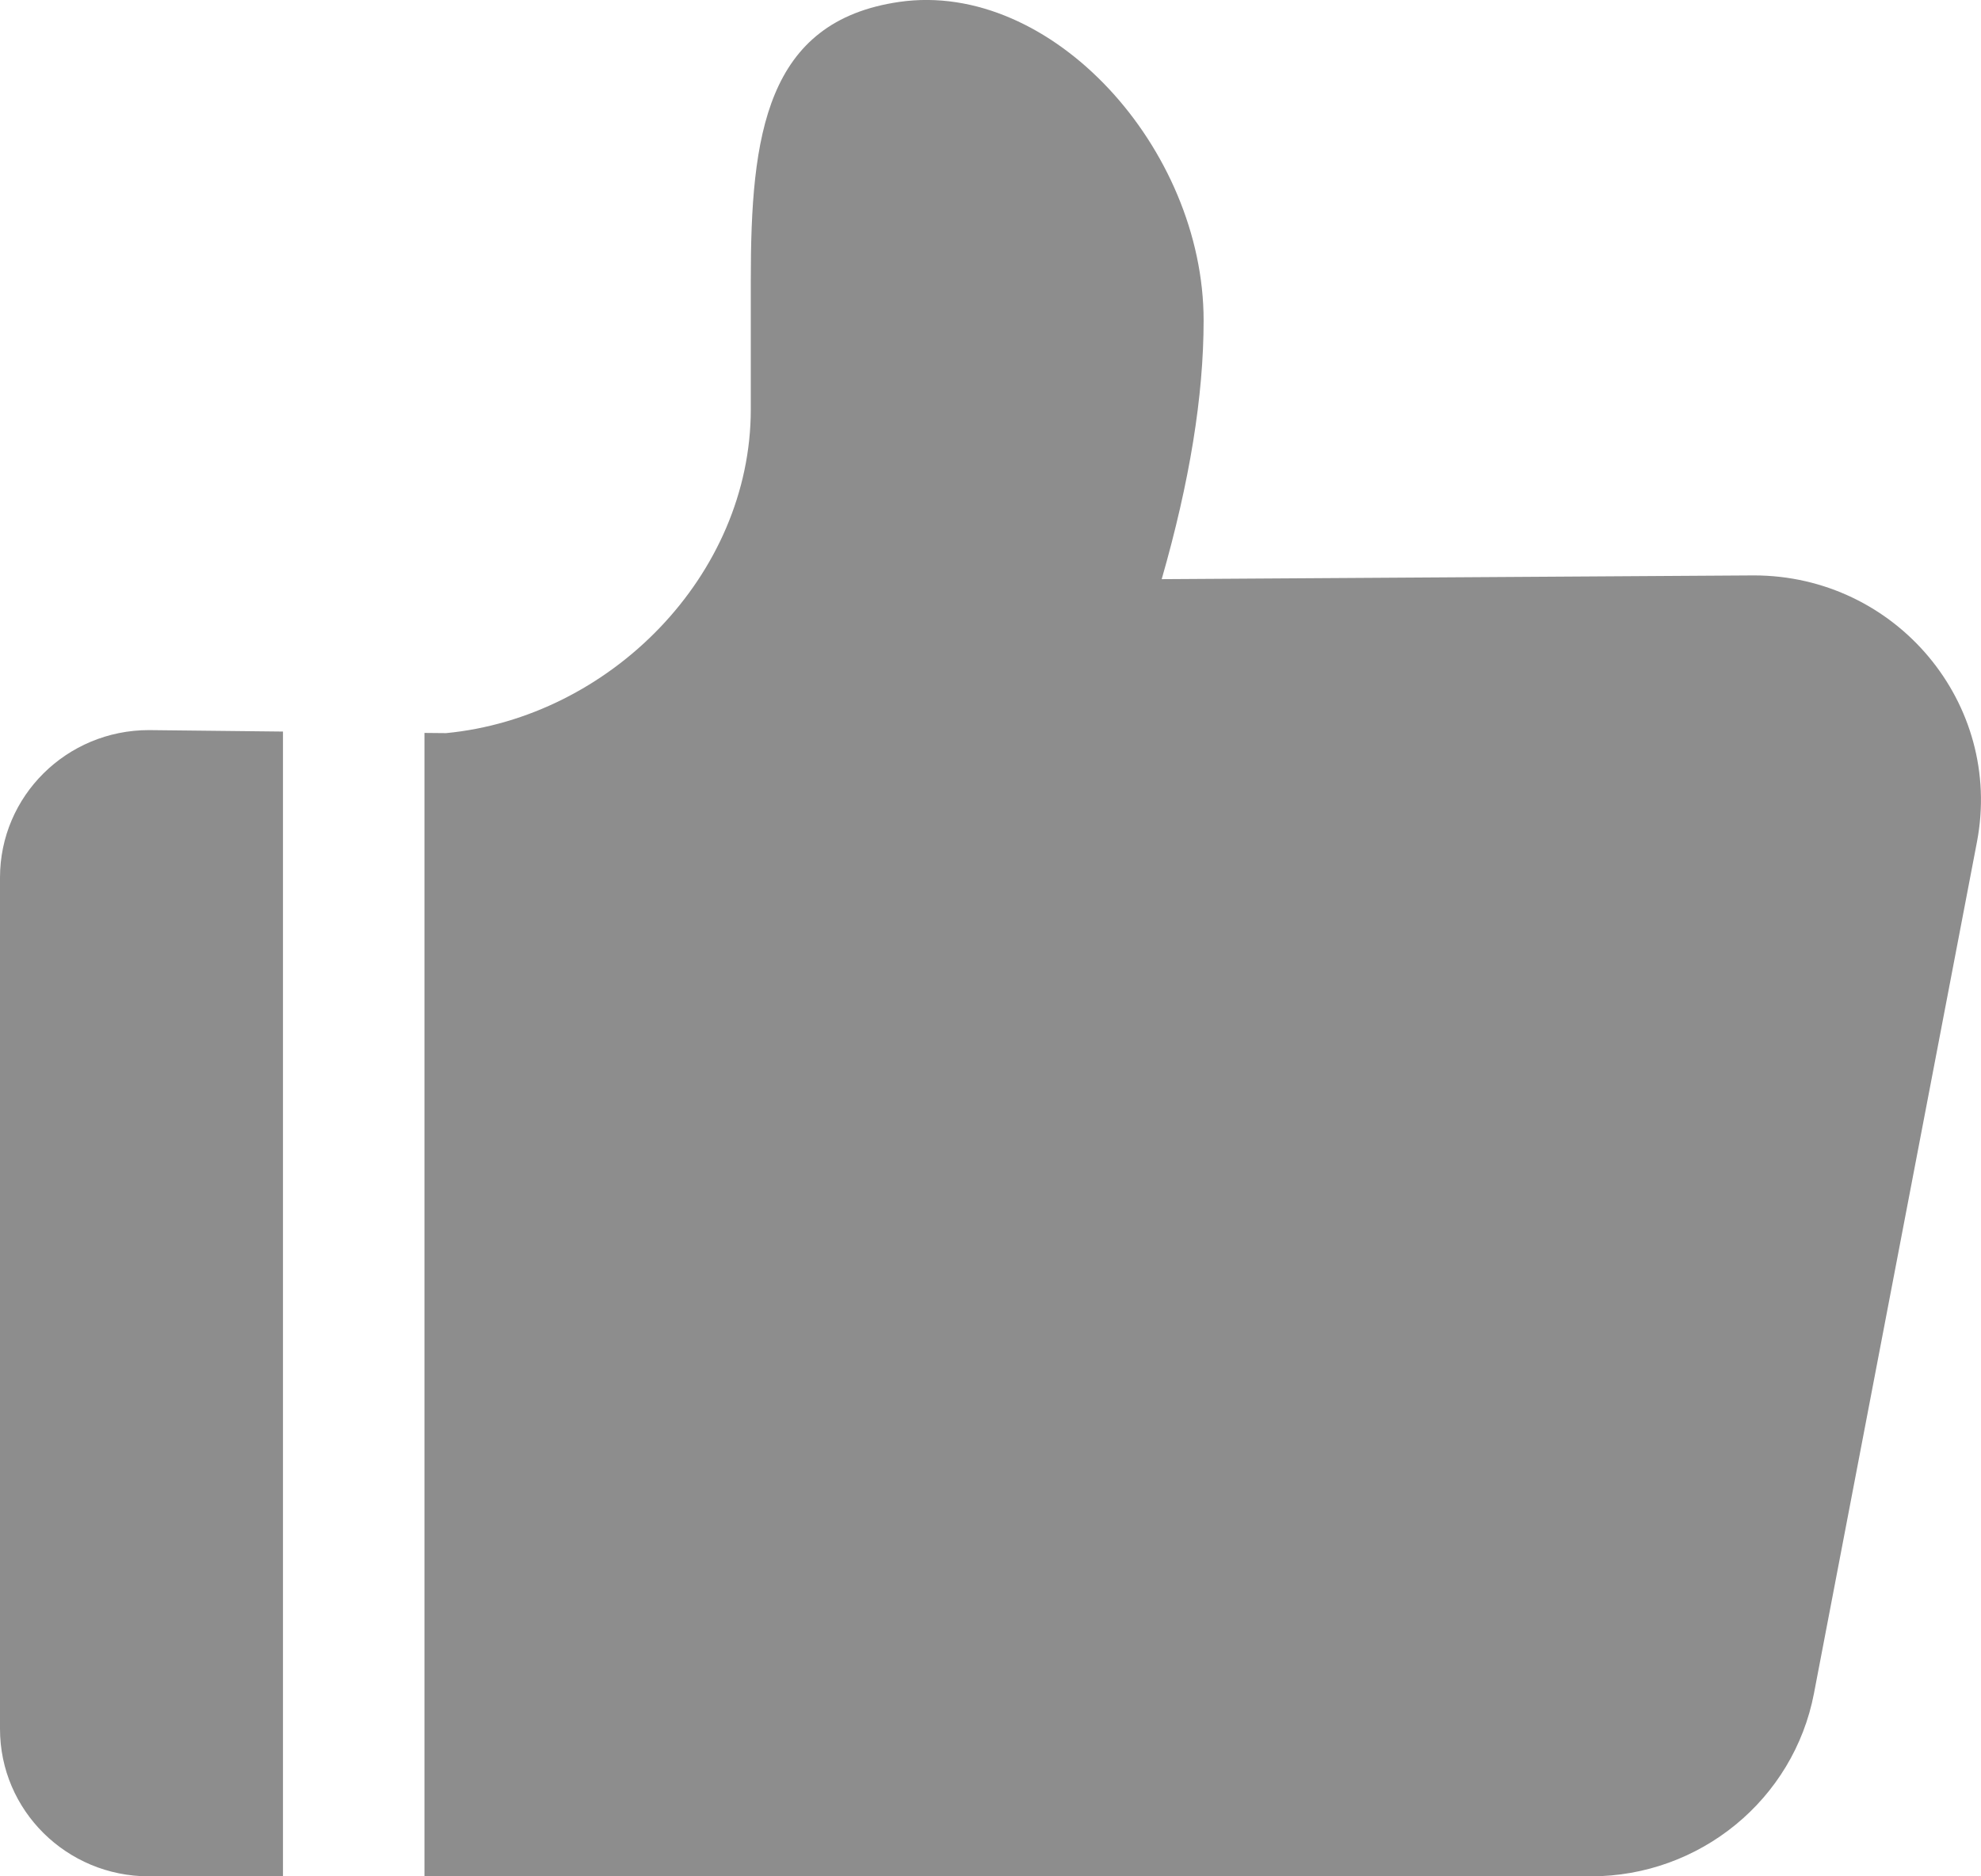 <svg xmlns="http://www.w3.org/2000/svg" xmlns:xlink="http://www.w3.org/1999/xlink" fill="none" version="1.1" width="19" height="18" viewBox="0 0 19 18"><g><path d="M0,8.419L0,16.586C0,17.367,0.639,18,1.428,18L2.714,18L2.714,7.018L1.428,7.004C0.639,7.004,0,7.637,0,8.419ZM16.821,5.52L11.142,5.556C11.409,4.626,11.544,3.801,11.544,3.074C11.544,1.424,10.085,-0.191,8.627,0.018C7.342,0.203,7.201,1.303,7.201,2.681L7.201,3.926C7.201,5.523,5.847,6.883,4.278,7.033L4.071,7.031L4.071,18L15.258,18C16.304,18,17.203,17.263,17.398,16.245L18.961,8.078C19.215,6.75,18.186,5.52,16.821,5.52Z" fill="#8D8D8D" fill-opacity="1"/></g></svg>